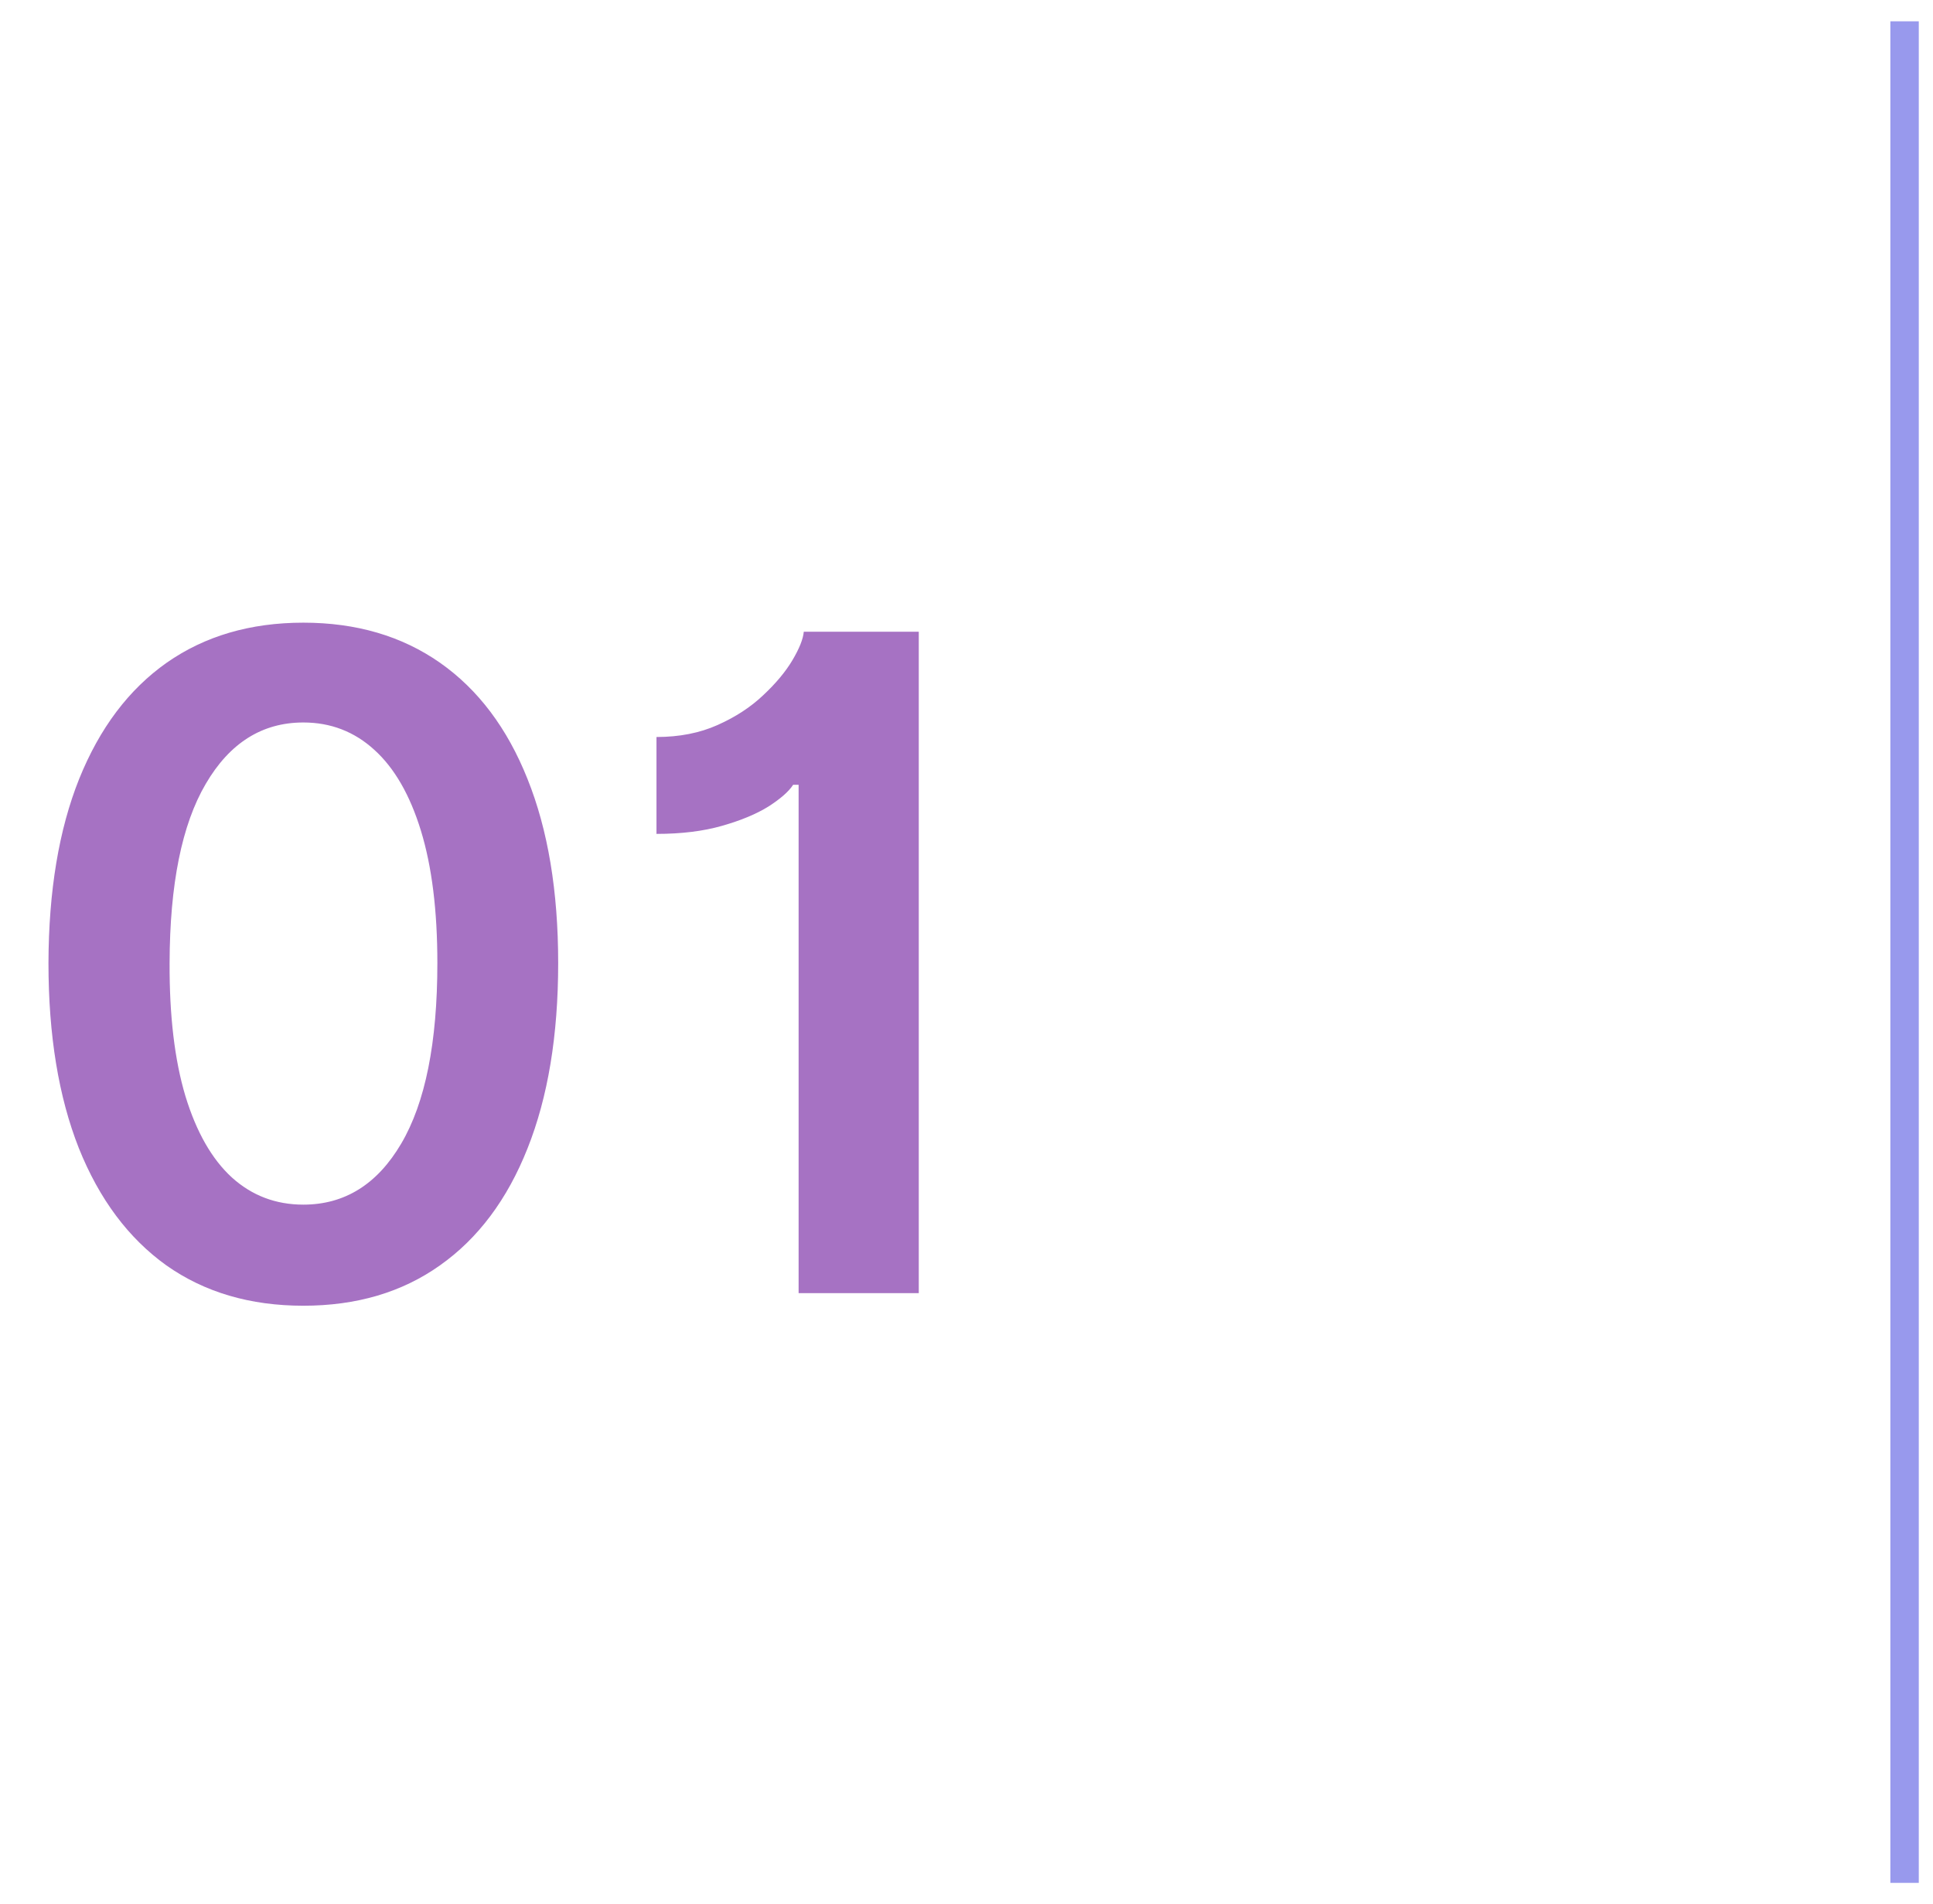 <svg xmlns="http://www.w3.org/2000/svg" width="68" height="67" viewBox="0 0 68 67" fill="none"><path d="M10.671 45.943C8.799 45.943 7.193 45.47 5.852 44.523C4.519 43.568 3.492 42.193 2.773 40.398C2.061 38.595 1.705 36.424 1.705 33.886C1.712 31.349 2.072 29.189 2.784 27.409C3.504 25.621 4.53 24.258 5.864 23.318C7.205 22.379 8.807 21.909 10.671 21.909C12.534 21.909 14.136 22.379 15.477 23.318C16.818 24.258 17.845 25.621 18.557 27.409C19.276 29.197 19.636 31.356 19.636 33.886C19.636 36.432 19.276 38.606 18.557 40.409C17.845 42.205 16.818 43.576 15.477 44.523C14.144 45.47 12.542 45.943 10.671 45.943ZM10.671 42.386C12.125 42.386 13.273 41.67 14.114 40.239C14.962 38.799 15.386 36.682 15.386 33.886C15.386 32.038 15.193 30.485 14.807 29.227C14.421 27.97 13.875 27.023 13.171 26.386C12.466 25.742 11.633 25.421 10.671 25.421C9.223 25.421 8.08 26.14 7.239 27.579C6.398 29.011 5.973 31.114 5.966 33.886C5.958 35.742 6.144 37.303 6.523 38.568C6.909 39.833 7.455 40.788 8.159 41.432C8.864 42.068 9.701 42.386 10.671 42.386ZM32.321 22.227V45.5H28.094V27.614H27.901C27.749 27.849 27.461 28.102 27.037 28.375C26.613 28.64 26.067 28.867 25.401 29.057C24.741 29.246 23.973 29.341 23.094 29.341V25.932C23.897 25.932 24.613 25.792 25.241 25.511C25.87 25.231 26.404 24.883 26.844 24.466C27.291 24.049 27.635 23.636 27.878 23.227C28.12 22.818 28.253 22.485 28.276 22.227H32.321Z" fill="#A672C3"></path><path d="M67 0.75V66.25" stroke="#9899ED"></path></svg>